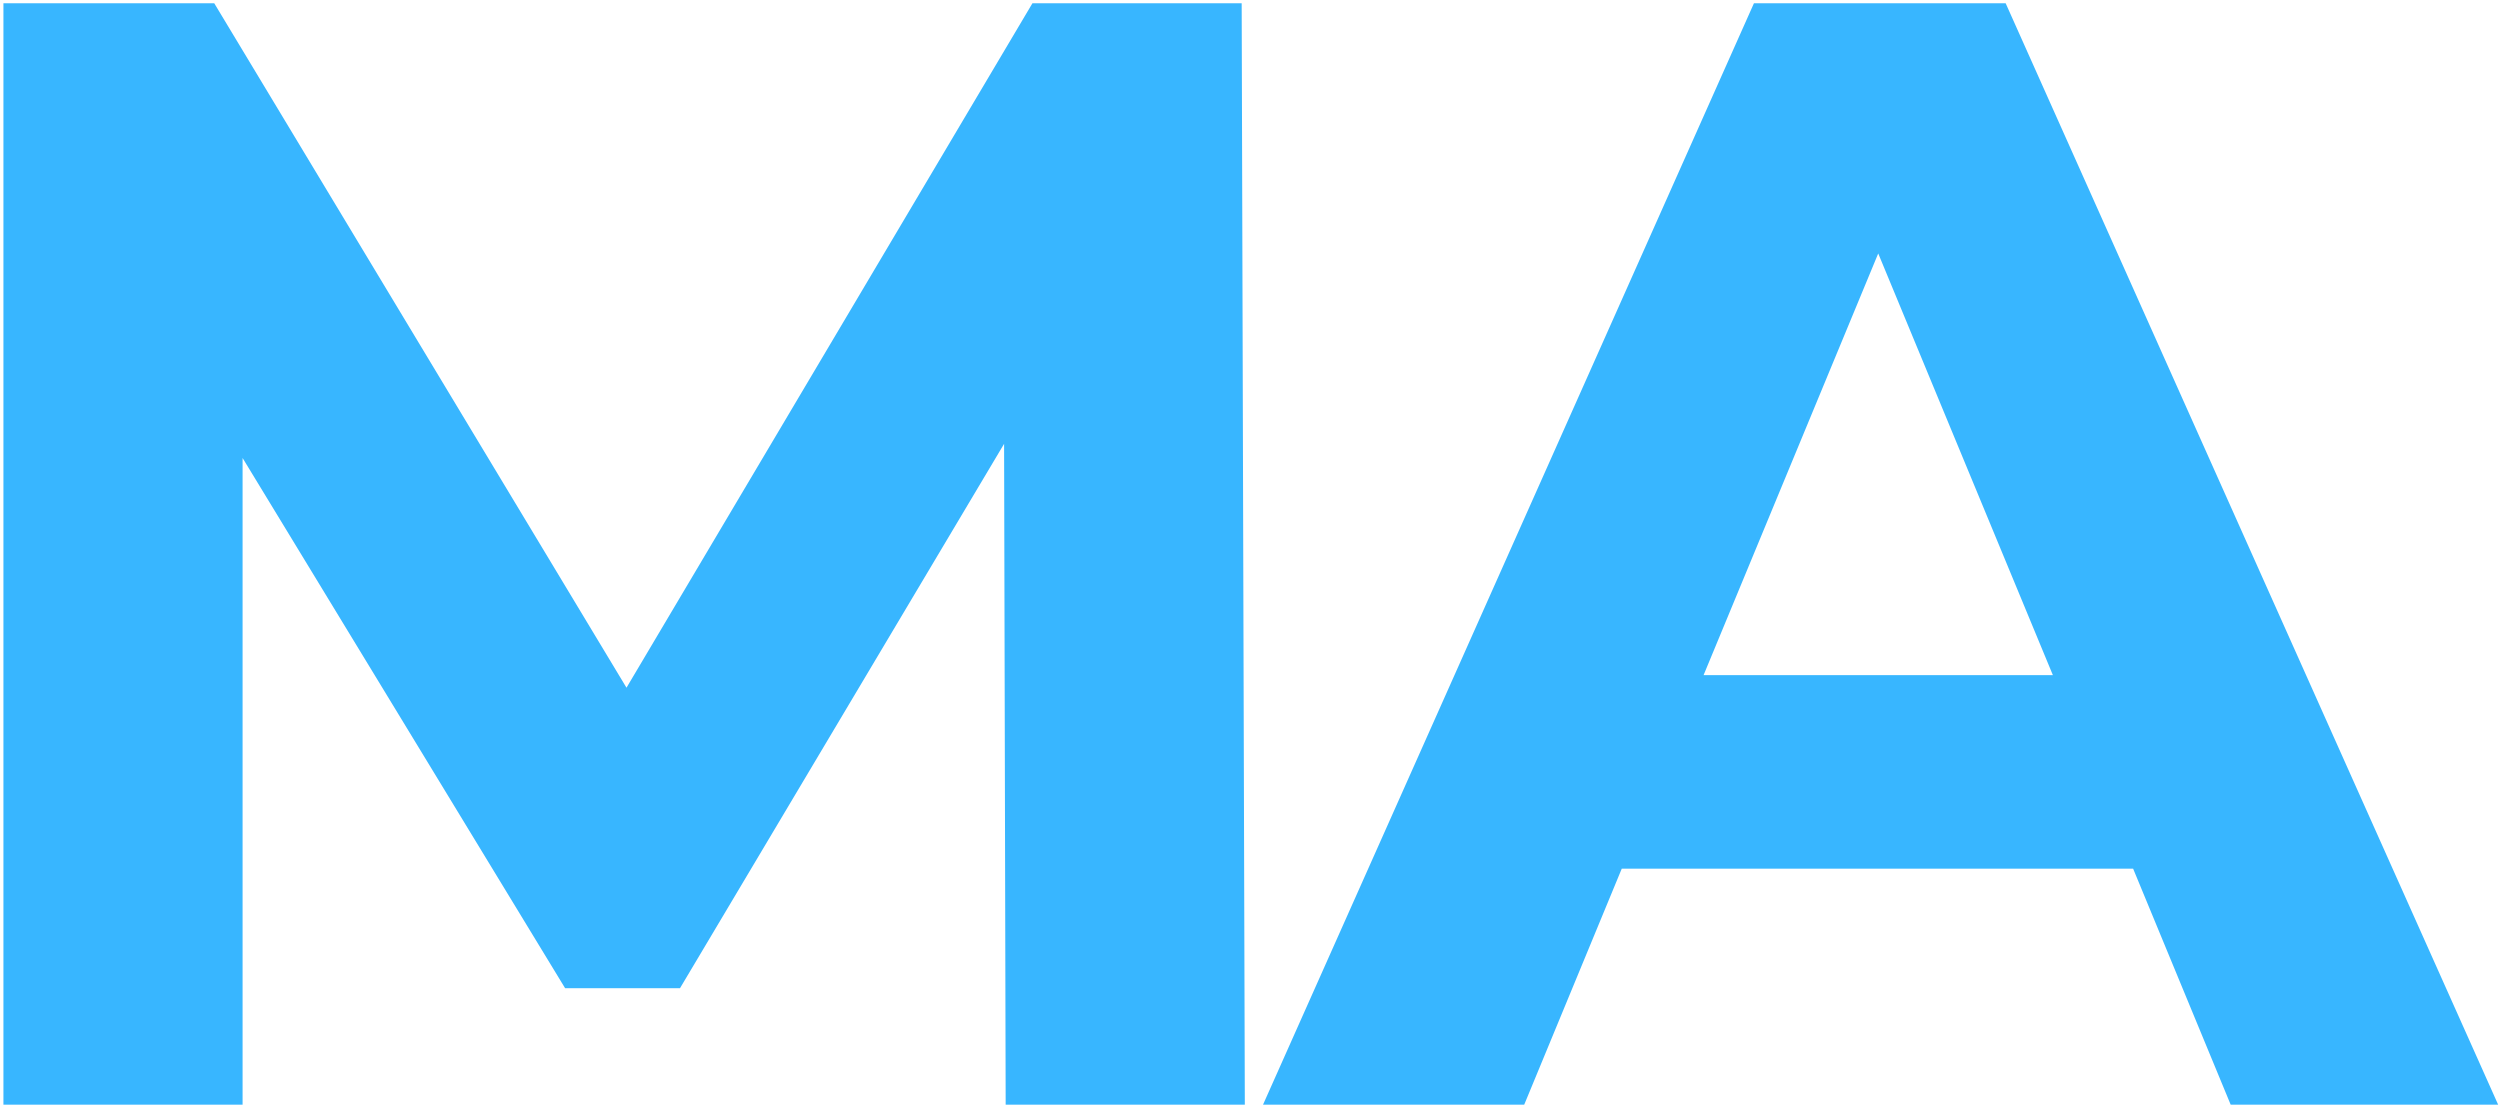 <svg xmlns="http://www.w3.org/2000/svg" width="602" height="266" viewBox="0 0 602 266" fill="none"><path d="M242.165 266L241.786 106.875L163.739 237.964H136.082L58.414 110.285V266H0.826V0.792H51.594L150.858 165.6L248.606 0.792H298.995L299.753 266H242.165ZM513.654 209.17H390.521L367.032 266H304.139L422.346 0.792H482.965L601.551 266H537.144L513.654 209.17ZM494.331 162.569L452.277 61.032L410.223 162.569H494.331Z" fill="#38B6FF"></path></svg>